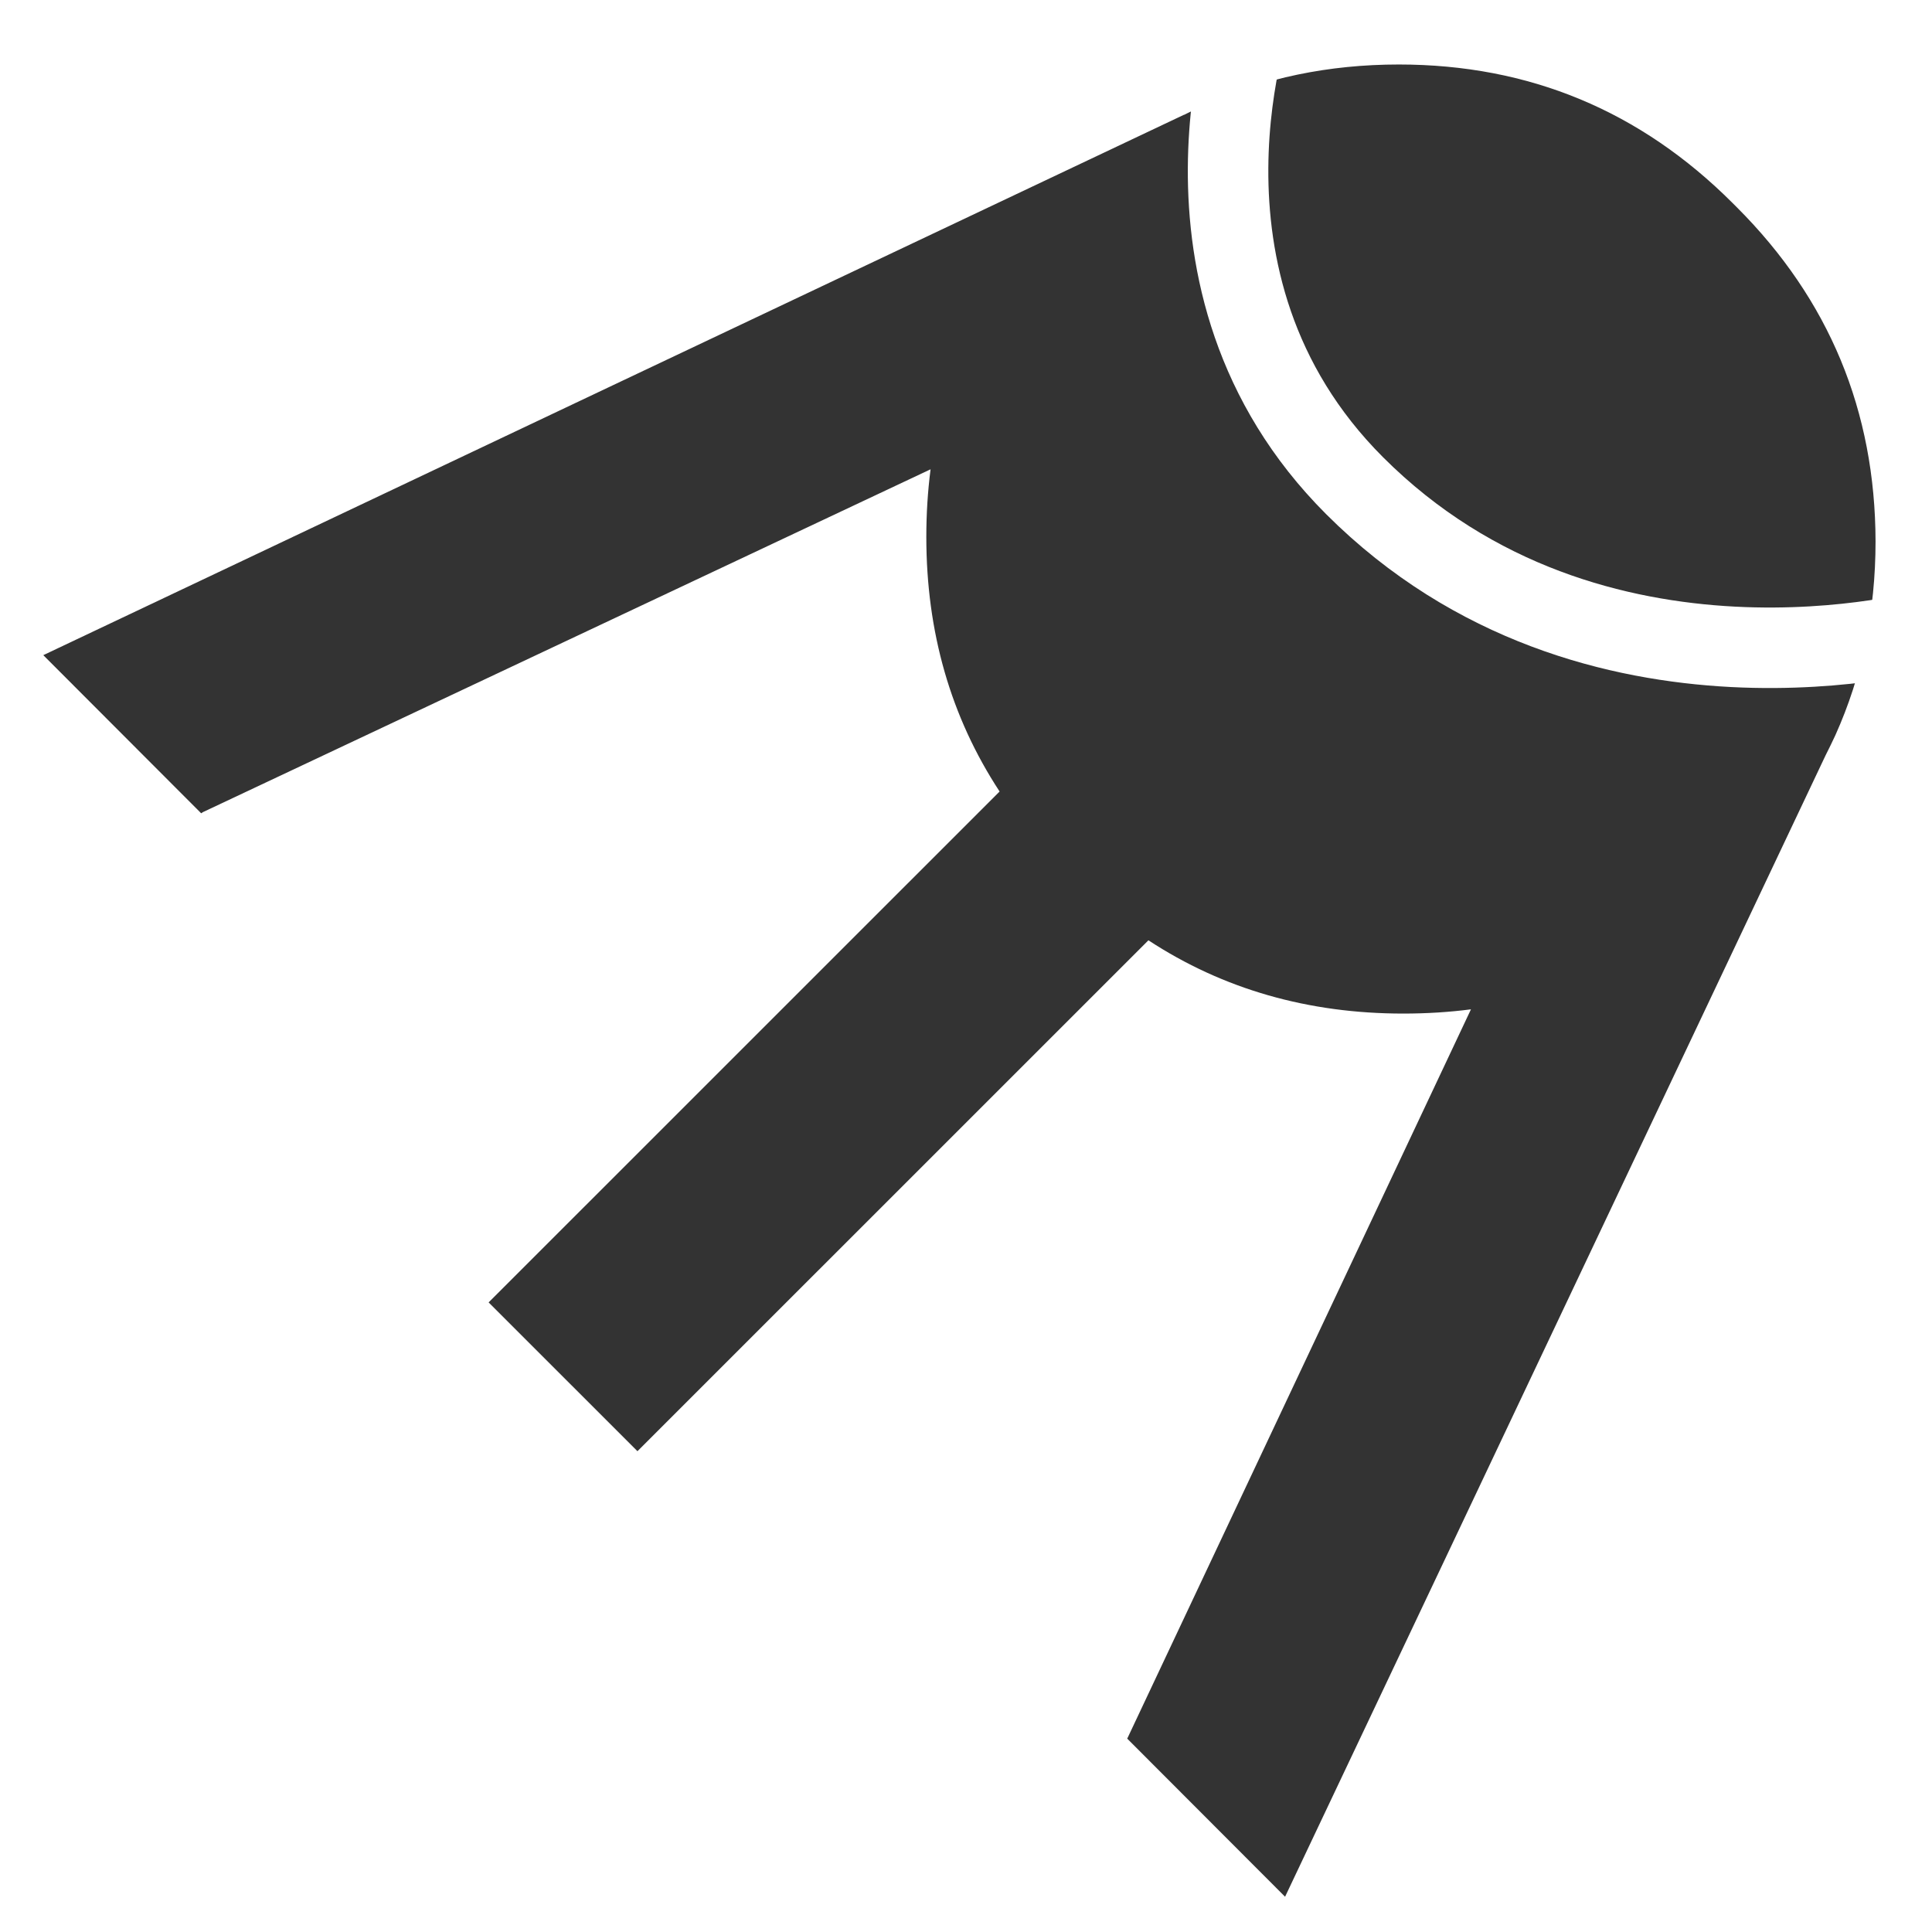 <svg width="240" height="240" viewBox="0 0 240 240" fill="none" xmlns="http://www.w3.org/2000/svg">
<rect x="0" y="0" width="240" height="240" fill="#333333" stroke="none"/>
<g clip-path="url(#clip0_2571_120339)">
<path fill-rule="evenodd" clip-rule="evenodd" d="M240 0H0V245H240V0ZM173.765 8.012C165.049 8.012 157.001 9.698 149.655 13.002V13.037C148.776 13.423 147.933 13.845 147.09 14.267L147.089 14.267H147.054C99.853 36.616 52.616 59.001 5.379 81.386L24.991 101.03C25.061 100.995 25.201 100.889 25.201 100.889L115.598 58.298C115.247 61.039 115.071 63.816 115.071 66.697C115.071 78.504 118.093 89.047 124.174 98.324L60.699 161.789L79.186 180.273L142.661 116.808C151.94 122.887 162.519 125.91 174.328 125.91C177.21 125.91 180.021 125.734 182.728 125.383L140.13 215.765L140.025 215.976L159.637 235.62C172.976 207.479 186.303 179.326 199.633 151.167C208.675 132.067 217.718 112.964 226.766 93.861C227.188 93.018 227.61 92.174 227.996 91.331C231.3 83.986 232.987 75.974 232.987 67.259C232.952 51.059 227.223 37.214 215.765 25.758L215.484 25.477L215.238 25.231C203.78 13.775 189.968 8.012 173.765 8.012Z" fill="white"/>
<path d="M155.86 0.459C155.86 0.459 142.916 34.978 168.266 60.328C197.93 89.992 240 78.126 240 78.126" stroke="white" stroke-width="10"/>
</g>
<defs>
<clipPath id="clip0_2571_120339">
<rect width="240" height="240" fill="white"/>
</clipPath>
</defs>
</svg>
